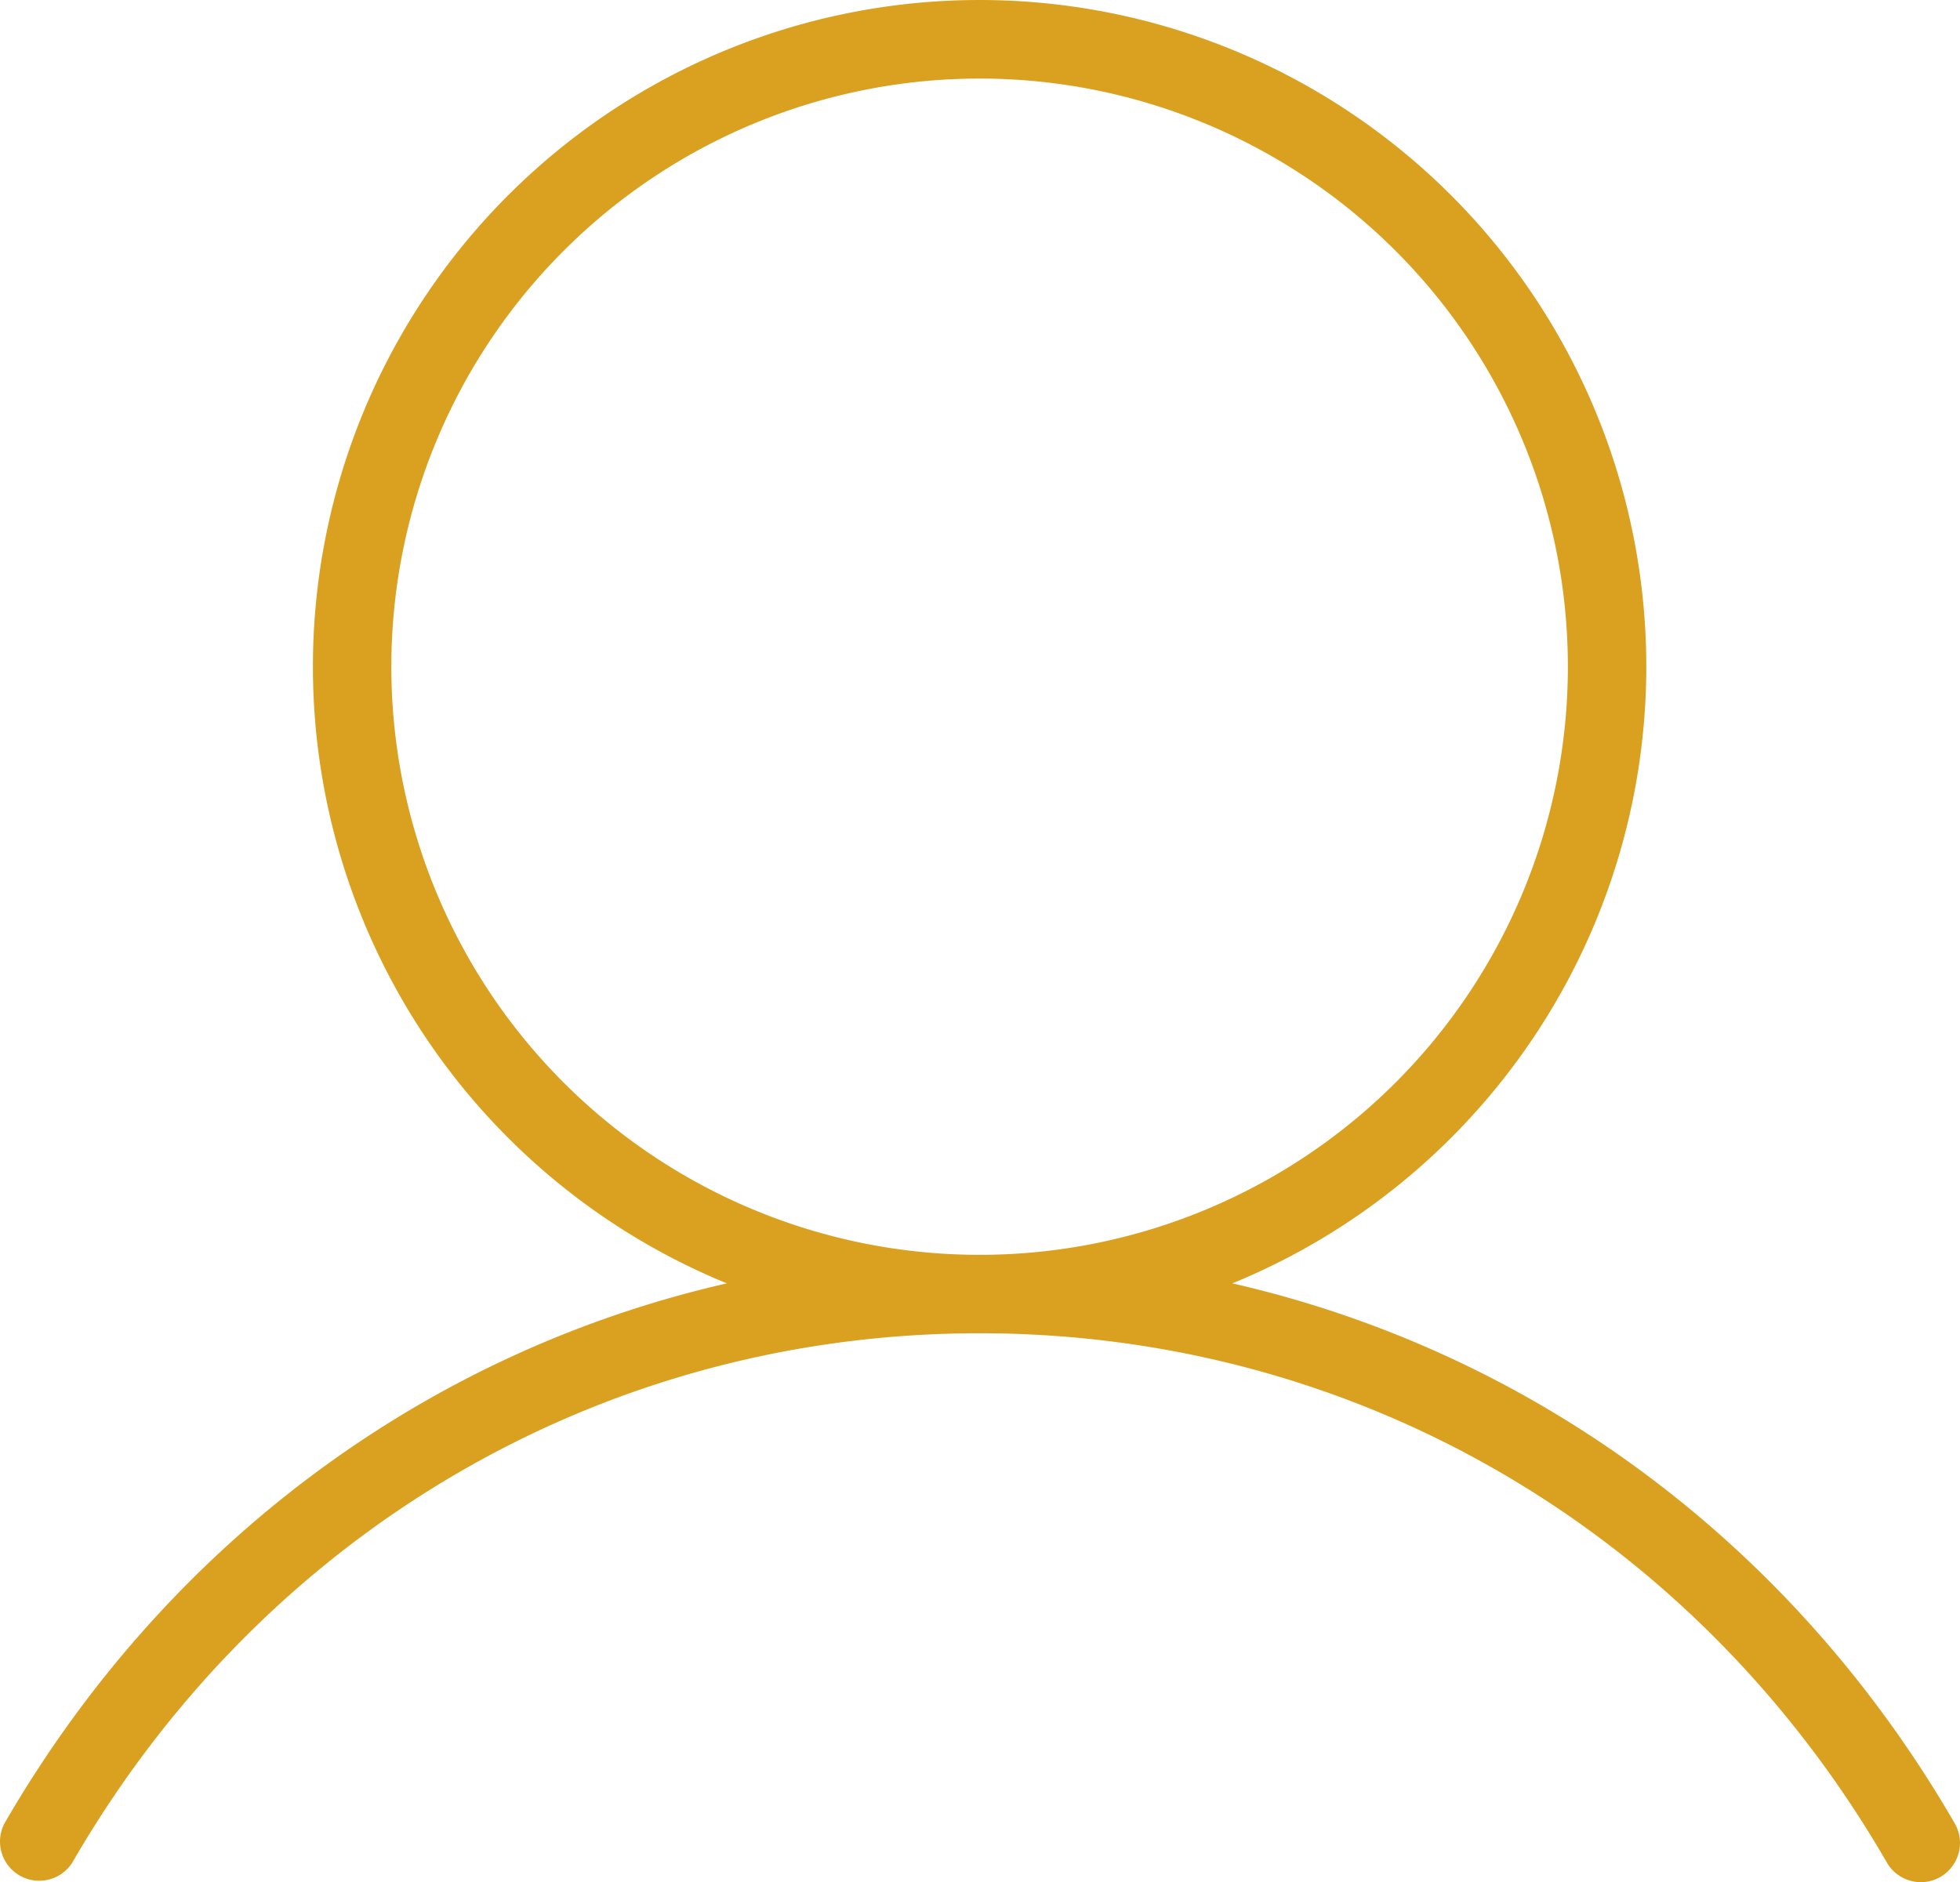 <svg xmlns="http://www.w3.org/2000/svg" width="199.912" height="192.014" viewBox="0 0 199.912 192.014"><path id="Path_17" data-name="Path 17" d="M227.46,214c-16.52-28.56-43-48.06-73.68-55.09a68,68,0,1,0-51.56,0c-30.64,7-57.16,26.53-73.68,55.09a4,4,0,0,0,6.92,4C55,184.19,89.62,164,128,164s73,20.19,92.54,54a4,4,0,0,0,3.46,2,3.93,3.93,0,0,0,2-.54A4,4,0,0,0,227.46,214ZM68,96a60,60,0,1,1,60,60A60,60,0,0,1,68,96Z" transform="translate(-28.084 -27.986)" fill="#daa121"></path></svg>